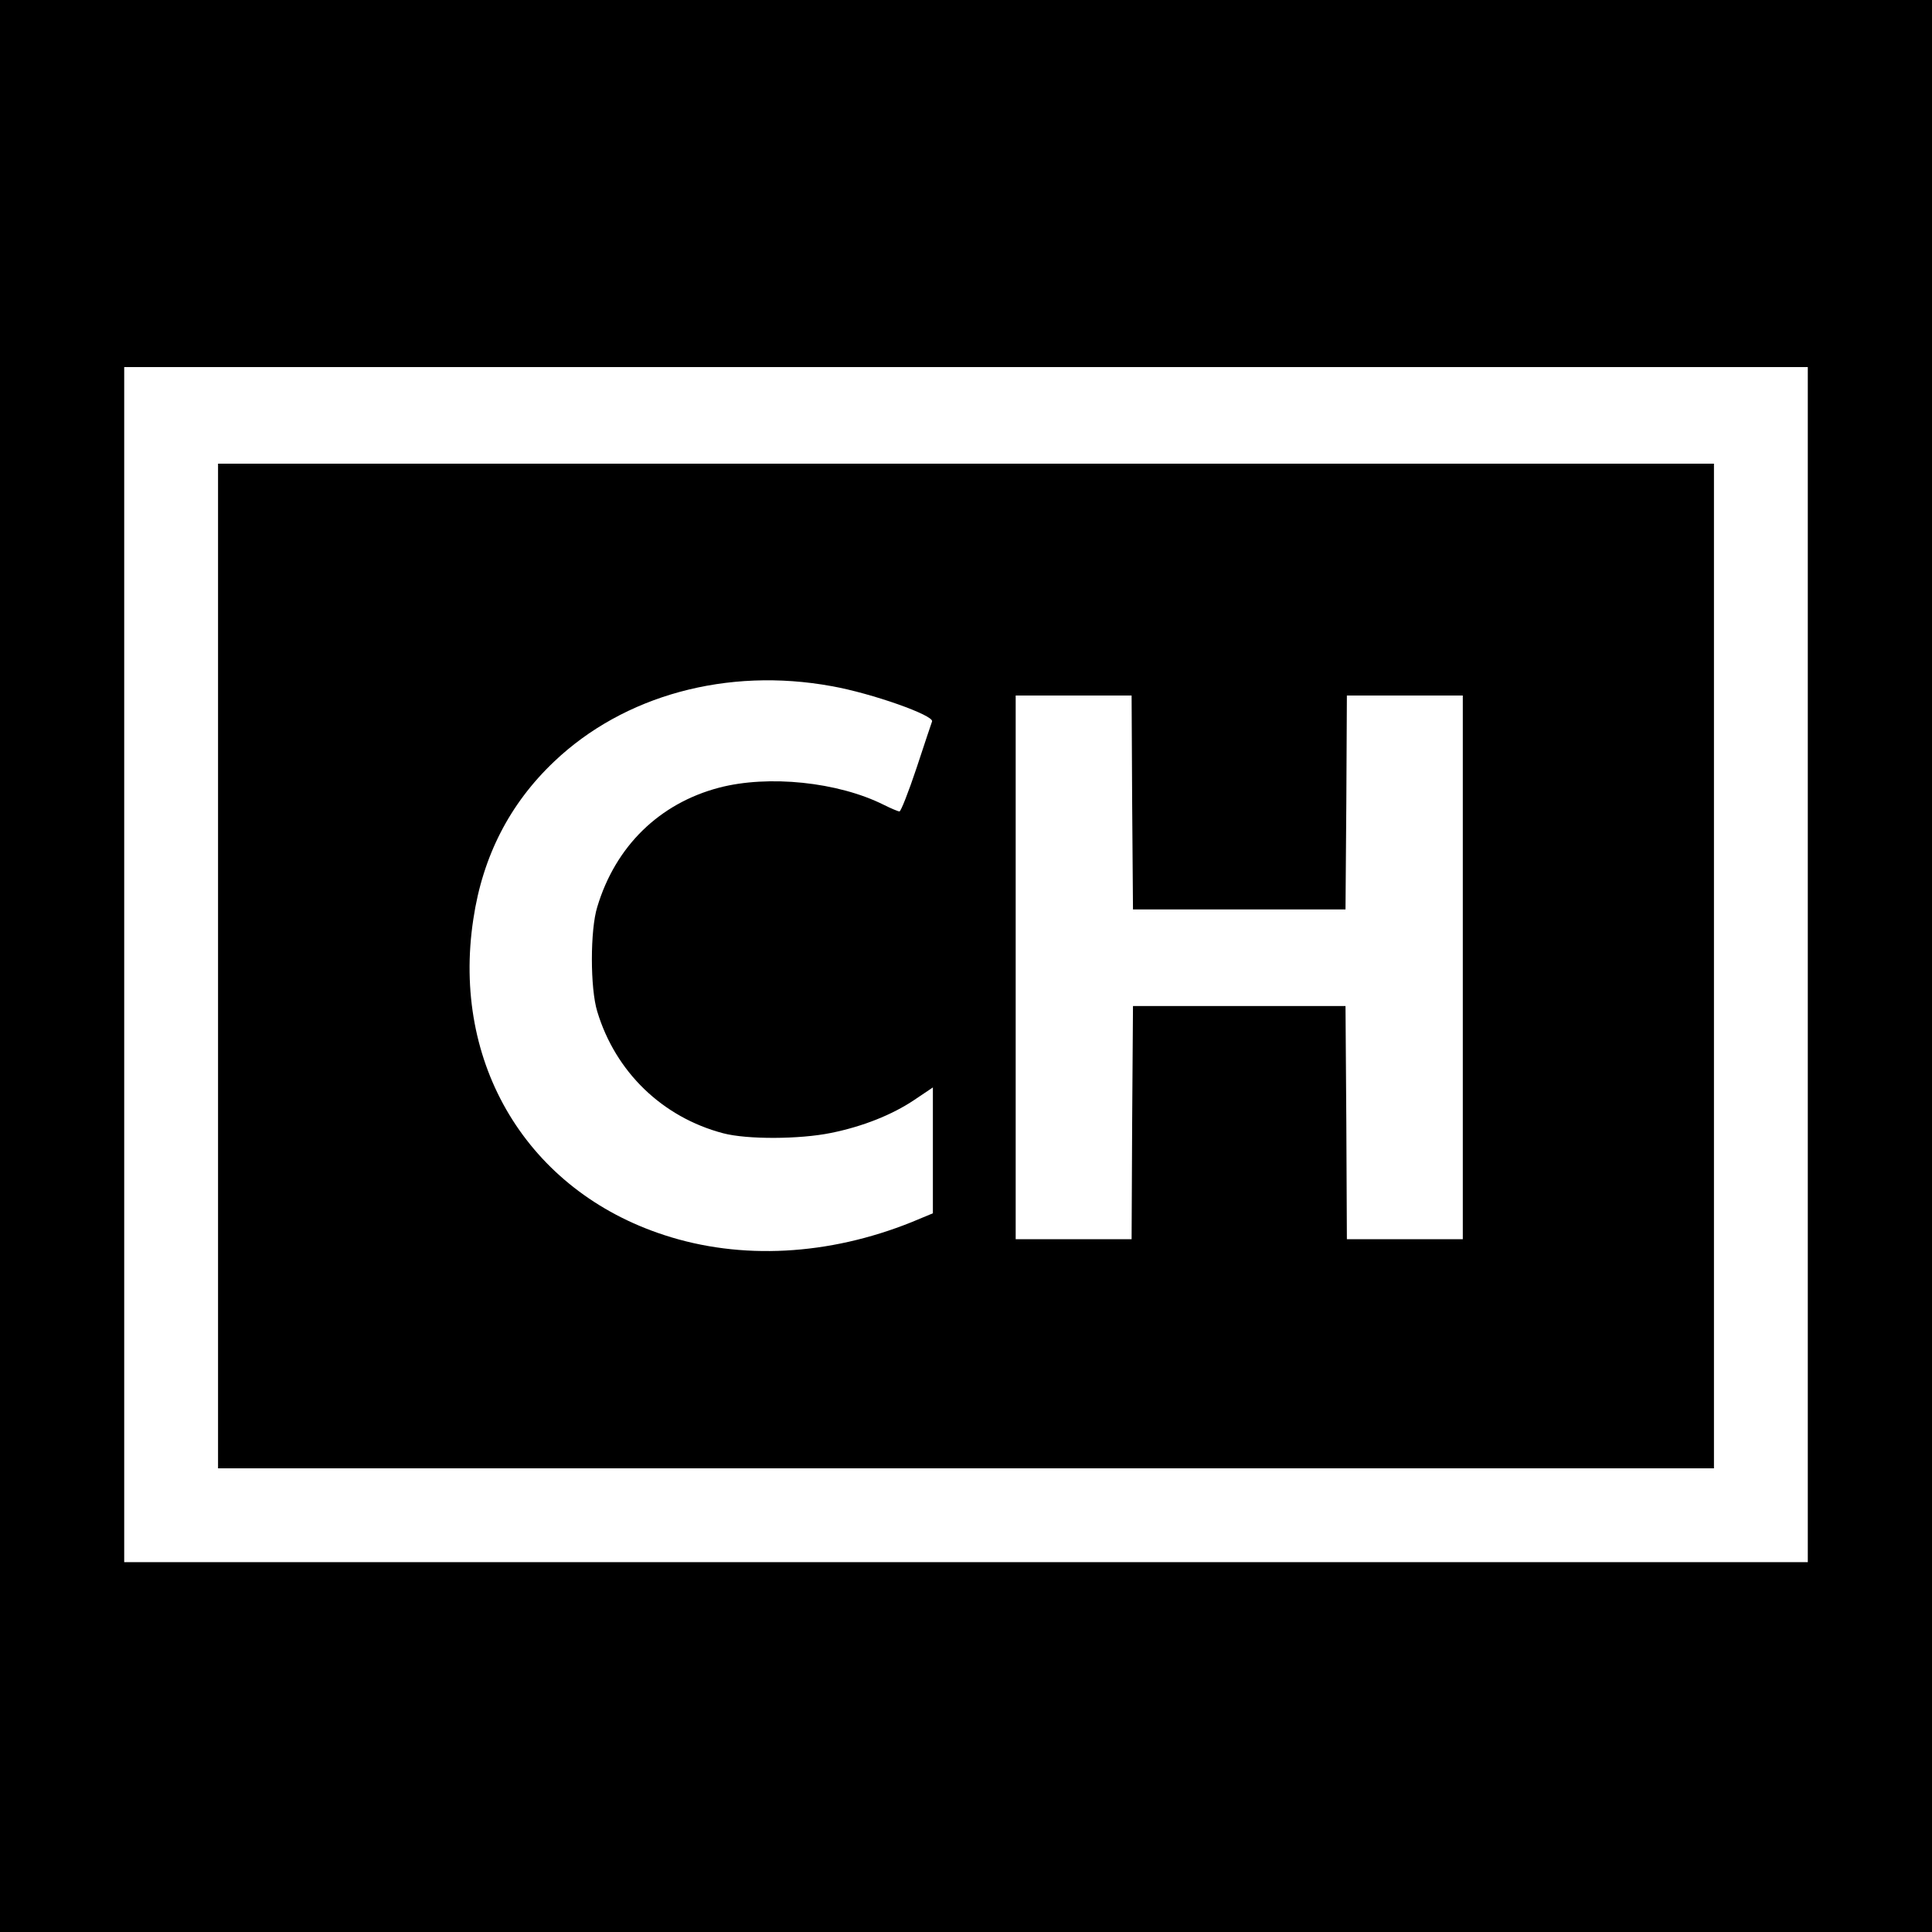<?xml version="1.0" standalone="no"?>
<!DOCTYPE svg PUBLIC "-//W3C//DTD SVG 20010904//EN"
 "http://www.w3.org/TR/2001/REC-SVG-20010904/DTD/svg10.dtd">
<svg version="1.0" xmlns="http://www.w3.org/2000/svg"
 width="700pt" height="700pt" viewBox="0 0 700 700"
 preserveAspectRatio="xMidYMid meet">
<g transform="translate(0,700) scale(0.1,-0.1)"
fill="#000000" stroke="none">
<path d="M0 3500 l0 -3500 3500 0 3500 0 0 3500 0 3500 -3500 0 -3500 0 0
-3500z m6550 5 l0 -2165 -3050 0 -3050 0 0 2165 0 2165 3050 0 3050 0 0 -2165z"/>
<path d="M790 3500 l0 -1820 2710 0 2710 0 0 1820 0 1820 -2710 0 -2710 0 0
-1820z m2223 1014 c146 -26 372 -106 364 -128 -2 -6 -28 -82 -56 -168 -29 -87
-57 -158 -62 -158 -5 0 -31 11 -57 24 -166 83 -418 109 -597 62 -216 -57 -375
-212 -441 -432 -26 -83 -26 -295 0 -379 66 -219 236 -383 456 -441 87 -23 277
-22 390 1 115 23 223 66 303 120 l67 45 0 -228 0 -228 -77 -32 c-301 -121
-618 -138 -896 -47 -495 161 -772 620 -692 1145 34 228 132 418 292 570 253
241 628 343 1006 274z m1089 -421 l3 -388 385 0 385 0 3 388 2 387 210 0 210
0 0 -985 0 -985 -210 0 -210 0 -2 423 -3 422 -385 0 -385 0 -3 -422 -2 -423
-210 0 -210 0 0 985 0 985 210 0 210 0 2 -387z"/>
</g>
</svg>
